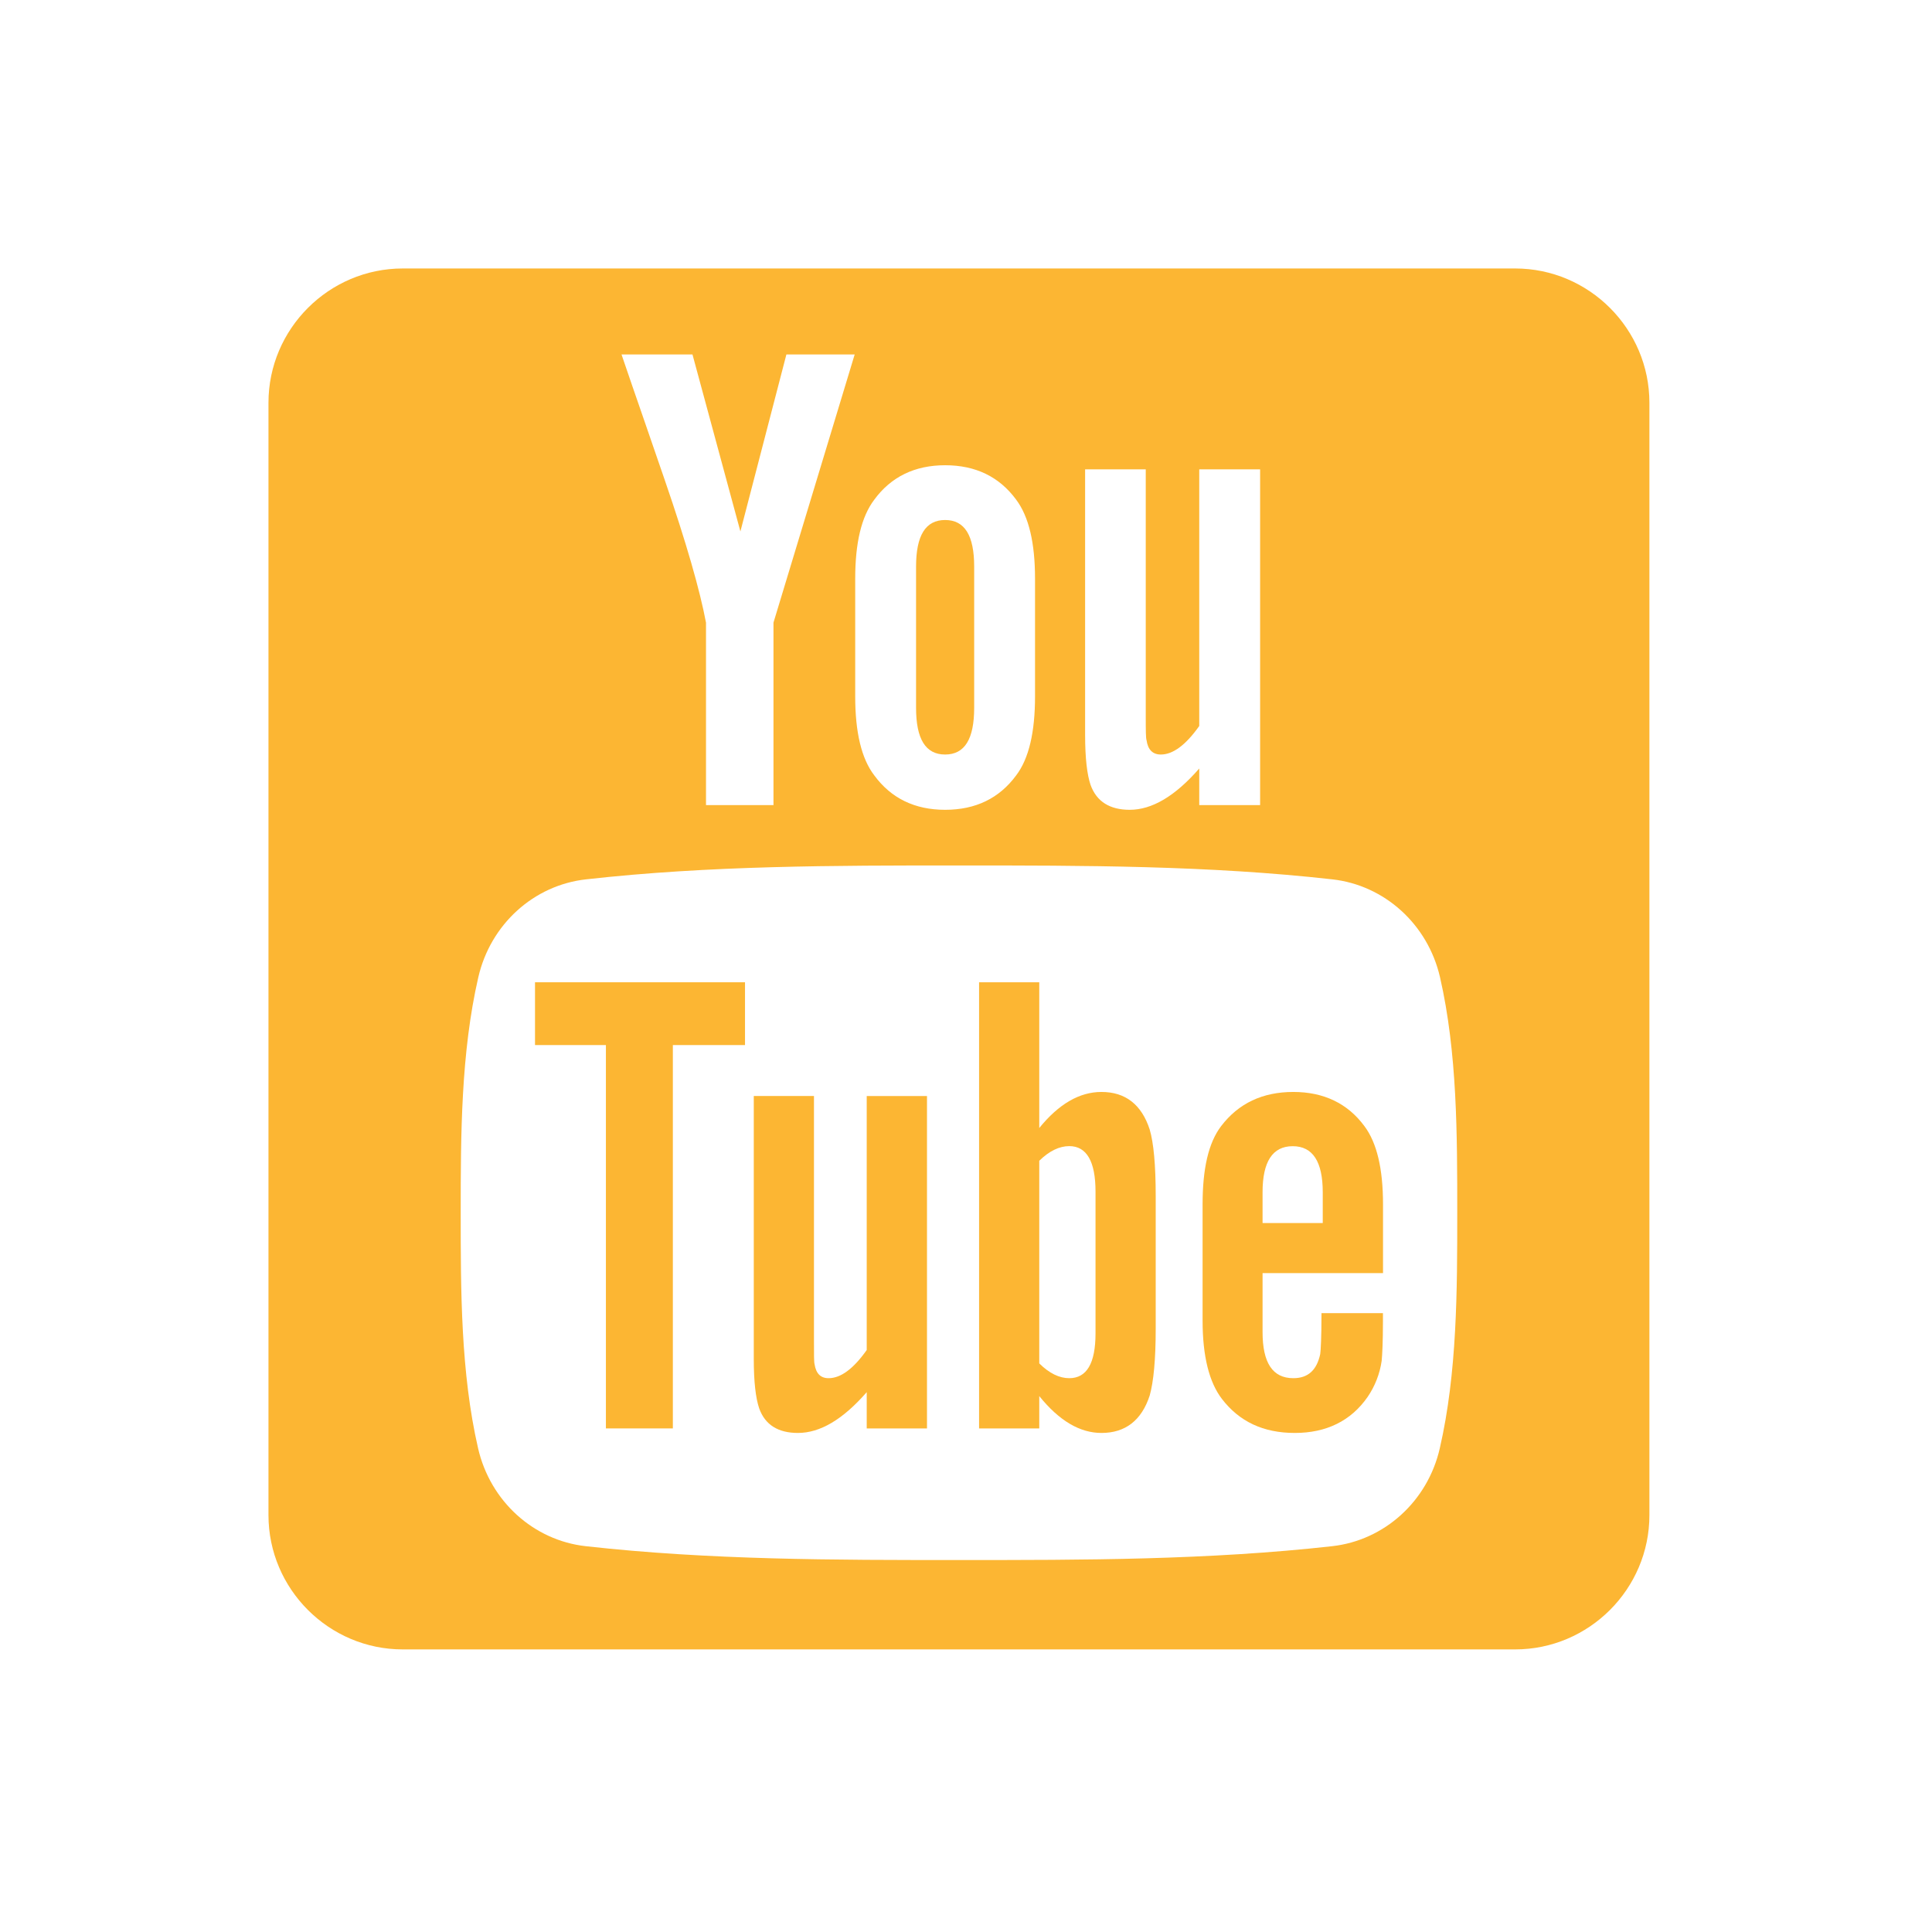 <svg width="26" height="26" viewBox="0 0 26 26" fill="none" xmlns="http://www.w3.org/2000/svg">
<path d="M11.664 18.168C11.484 18.422 11.314 18.547 11.151 18.547C11.043 18.547 10.981 18.484 10.962 18.358C10.954 18.332 10.954 18.233 10.954 18.043V14.749H10.144V18.286C10.144 18.603 10.171 18.816 10.216 18.951C10.296 19.178 10.476 19.284 10.738 19.284C11.036 19.284 11.342 19.104 11.664 18.735V19.223H12.475V14.75H11.664V18.168V18.168Z" fill="#FCB633"/>
<path d="M7.2 14.064H8.154V19.223H9.055V14.064H10.026V13.219H7.2V14.064Z" fill="#FCB633"/>
<path d="M12.719 10.154C12.983 10.154 13.11 9.945 13.11 9.526V7.625C13.11 7.207 12.983 6.998 12.719 6.998C12.455 6.998 12.328 7.207 12.328 7.625V9.526C12.328 9.944 12.455 10.154 12.719 10.154Z" fill="#FCB633"/>
<path d="M14.823 14.695C14.526 14.695 14.248 14.858 13.986 15.18V13.219H13.176V19.223H13.986V18.788C14.257 19.124 14.536 19.284 14.823 19.284C15.146 19.284 15.363 19.114 15.472 18.781C15.525 18.592 15.553 18.294 15.553 17.88V16.099C15.553 15.676 15.525 15.38 15.472 15.2C15.363 14.865 15.146 14.695 14.823 14.695ZM14.743 17.944C14.743 18.348 14.624 18.547 14.39 18.547C14.257 18.547 14.122 18.483 13.986 18.348V15.621C14.122 15.488 14.257 15.424 14.39 15.424C14.624 15.424 14.743 15.631 14.743 16.035V17.944Z" fill="#FCB633"/>
<path d="M17.405 14.695C16.991 14.695 16.668 14.848 16.434 15.154C16.262 15.38 16.184 15.729 16.184 16.207V17.774C16.184 18.249 16.272 18.602 16.444 18.826C16.678 19.131 17.001 19.284 17.425 19.284C17.848 19.284 18.18 19.123 18.405 18.799C18.504 18.654 18.569 18.488 18.594 18.313C18.602 18.232 18.611 18.052 18.611 17.791V17.672H17.784C17.784 17.998 17.774 18.177 17.767 18.222C17.721 18.438 17.604 18.547 17.405 18.547C17.126 18.547 16.991 18.34 16.991 17.926V17.133H18.612V16.207C18.612 15.729 18.53 15.379 18.361 15.154C18.134 14.847 17.811 14.695 17.405 14.695V14.695ZM17.801 16.459H16.991V16.045C16.991 15.632 17.126 15.425 17.397 15.425C17.666 15.425 17.801 15.632 17.801 16.045V16.459V16.459Z" fill="#FCB633"/>
<path d="M20.39 3.613H5.42C4.426 3.613 3.613 4.426 3.613 5.42V20.39C3.613 21.384 4.426 22.197 5.42 22.197H20.39C21.384 22.197 22.197 21.384 22.197 20.39V5.42C22.197 4.426 21.384 3.613 20.39 3.613ZM14.603 6.316H15.419V9.643C15.419 9.836 15.42 9.936 15.43 9.962C15.448 10.089 15.512 10.154 15.622 10.154C15.785 10.154 15.957 10.027 16.139 9.77V6.316H16.958V10.835H16.139V10.342C15.813 10.716 15.502 10.898 15.203 10.898C14.94 10.898 14.758 10.791 14.676 10.562C14.63 10.425 14.603 10.208 14.603 9.889V6.316V6.316ZM11.509 7.789C11.509 7.306 11.592 6.953 11.766 6.724C11.992 6.416 12.312 6.261 12.719 6.261C13.13 6.261 13.448 6.416 13.675 6.724C13.846 6.953 13.929 7.306 13.929 7.789V9.372C13.929 9.852 13.847 10.209 13.675 10.435C13.448 10.743 13.13 10.898 12.719 10.898C12.311 10.898 11.992 10.743 11.766 10.435C11.592 10.209 11.509 9.852 11.509 9.372V7.789ZM9.319 4.77L9.964 7.152L10.583 4.77H11.502L10.409 8.379V10.835H9.501V8.379C9.419 7.943 9.237 7.306 8.946 6.46C8.754 5.897 8.555 5.332 8.364 4.77H9.319ZM19.376 19.491C19.213 20.204 18.629 20.73 17.927 20.808C16.264 20.994 14.581 20.995 12.905 20.994C11.229 20.995 9.546 20.994 7.883 20.808C7.181 20.73 6.598 20.204 6.434 19.491C6.2 18.475 6.2 17.366 6.2 16.321C6.2 15.275 6.203 14.167 6.437 13.151C6.601 12.438 7.184 11.912 7.886 11.834C9.549 11.647 11.232 11.647 12.908 11.647C14.583 11.647 16.266 11.647 17.93 11.834C18.631 11.912 19.215 12.438 19.379 13.151C19.612 14.167 19.611 15.275 19.611 16.321C19.611 17.366 19.61 18.475 19.376 19.491V19.491Z" fill="#FCB633"/>
</svg>
